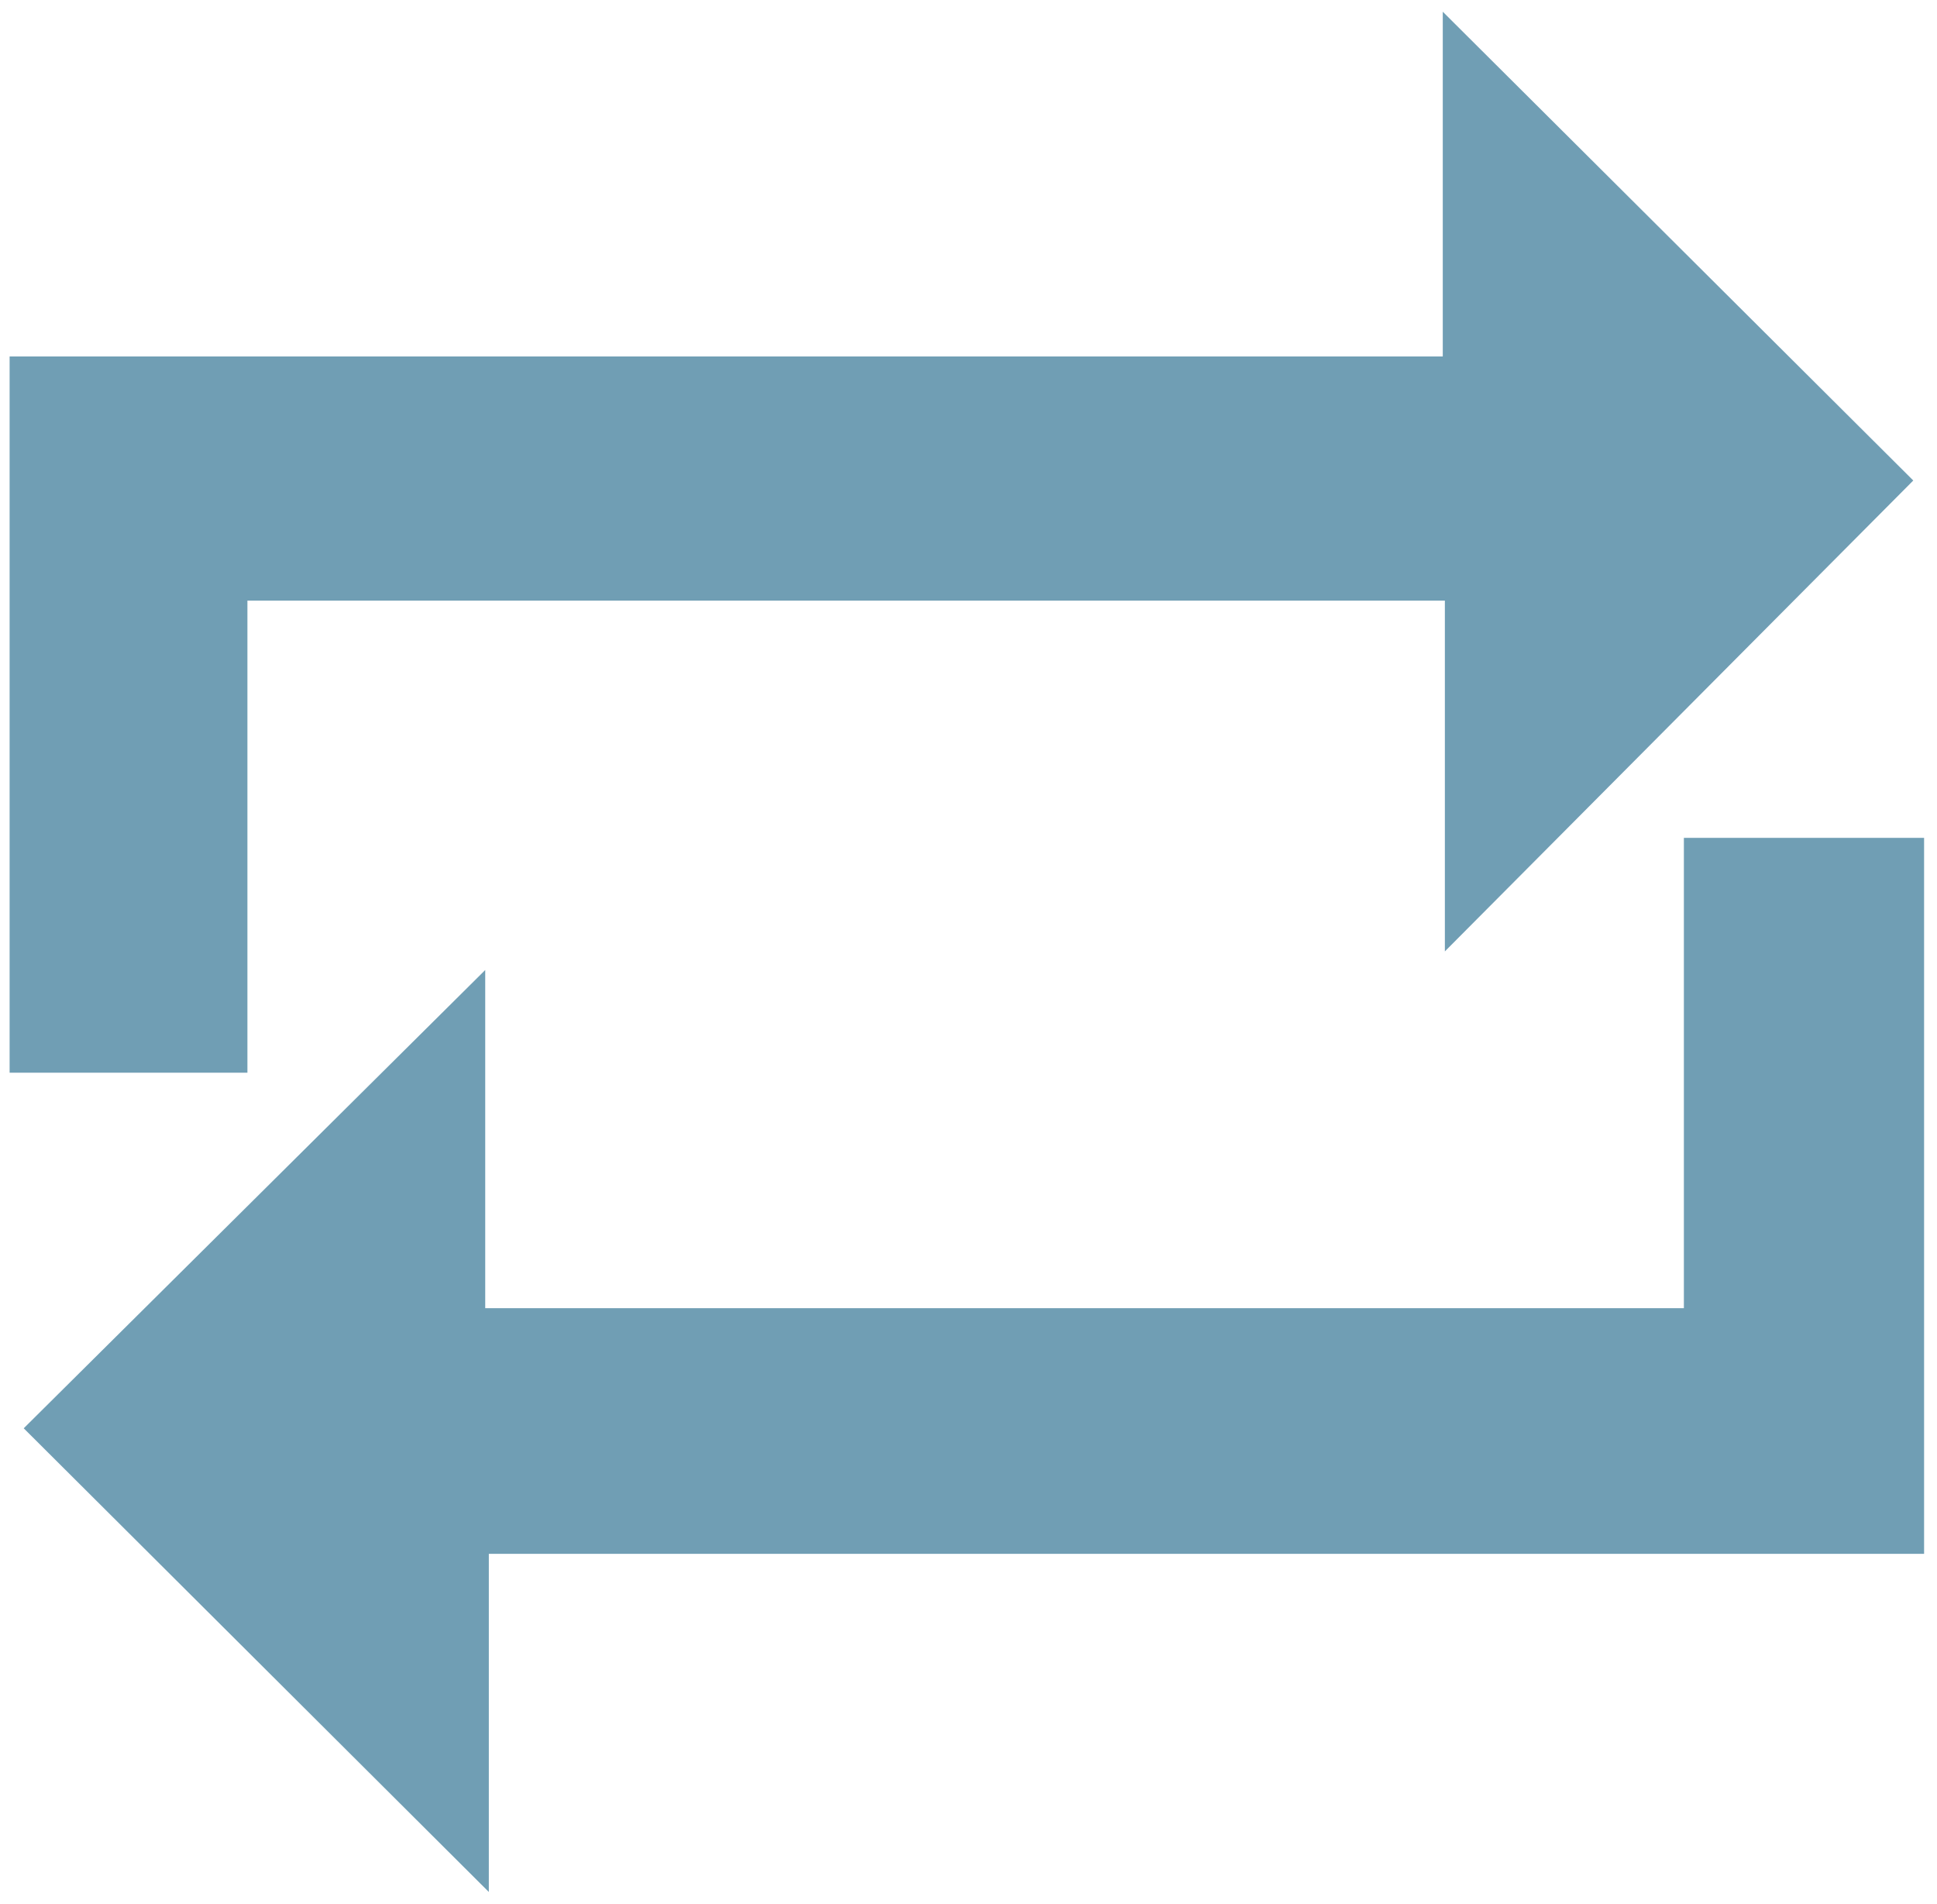 <svg xmlns="http://www.w3.org/2000/svg" viewBox="0 0 64.51 63.41"><defs><style>.cls-1{fill:#709eb4;}</style></defs><g id="Layer_5" data-name="Layer 5"><path class="cls-1" d="M48.12,31.68V20H8.24V35.72H.32V11.87H48.05V.39L63.72,16Z"/><path class="cls-1" d="M56.08,43.56V27.9h8V51.74H16.28V63L.79,47.56,16.16,32.3V43.56Z"/></g></svg>